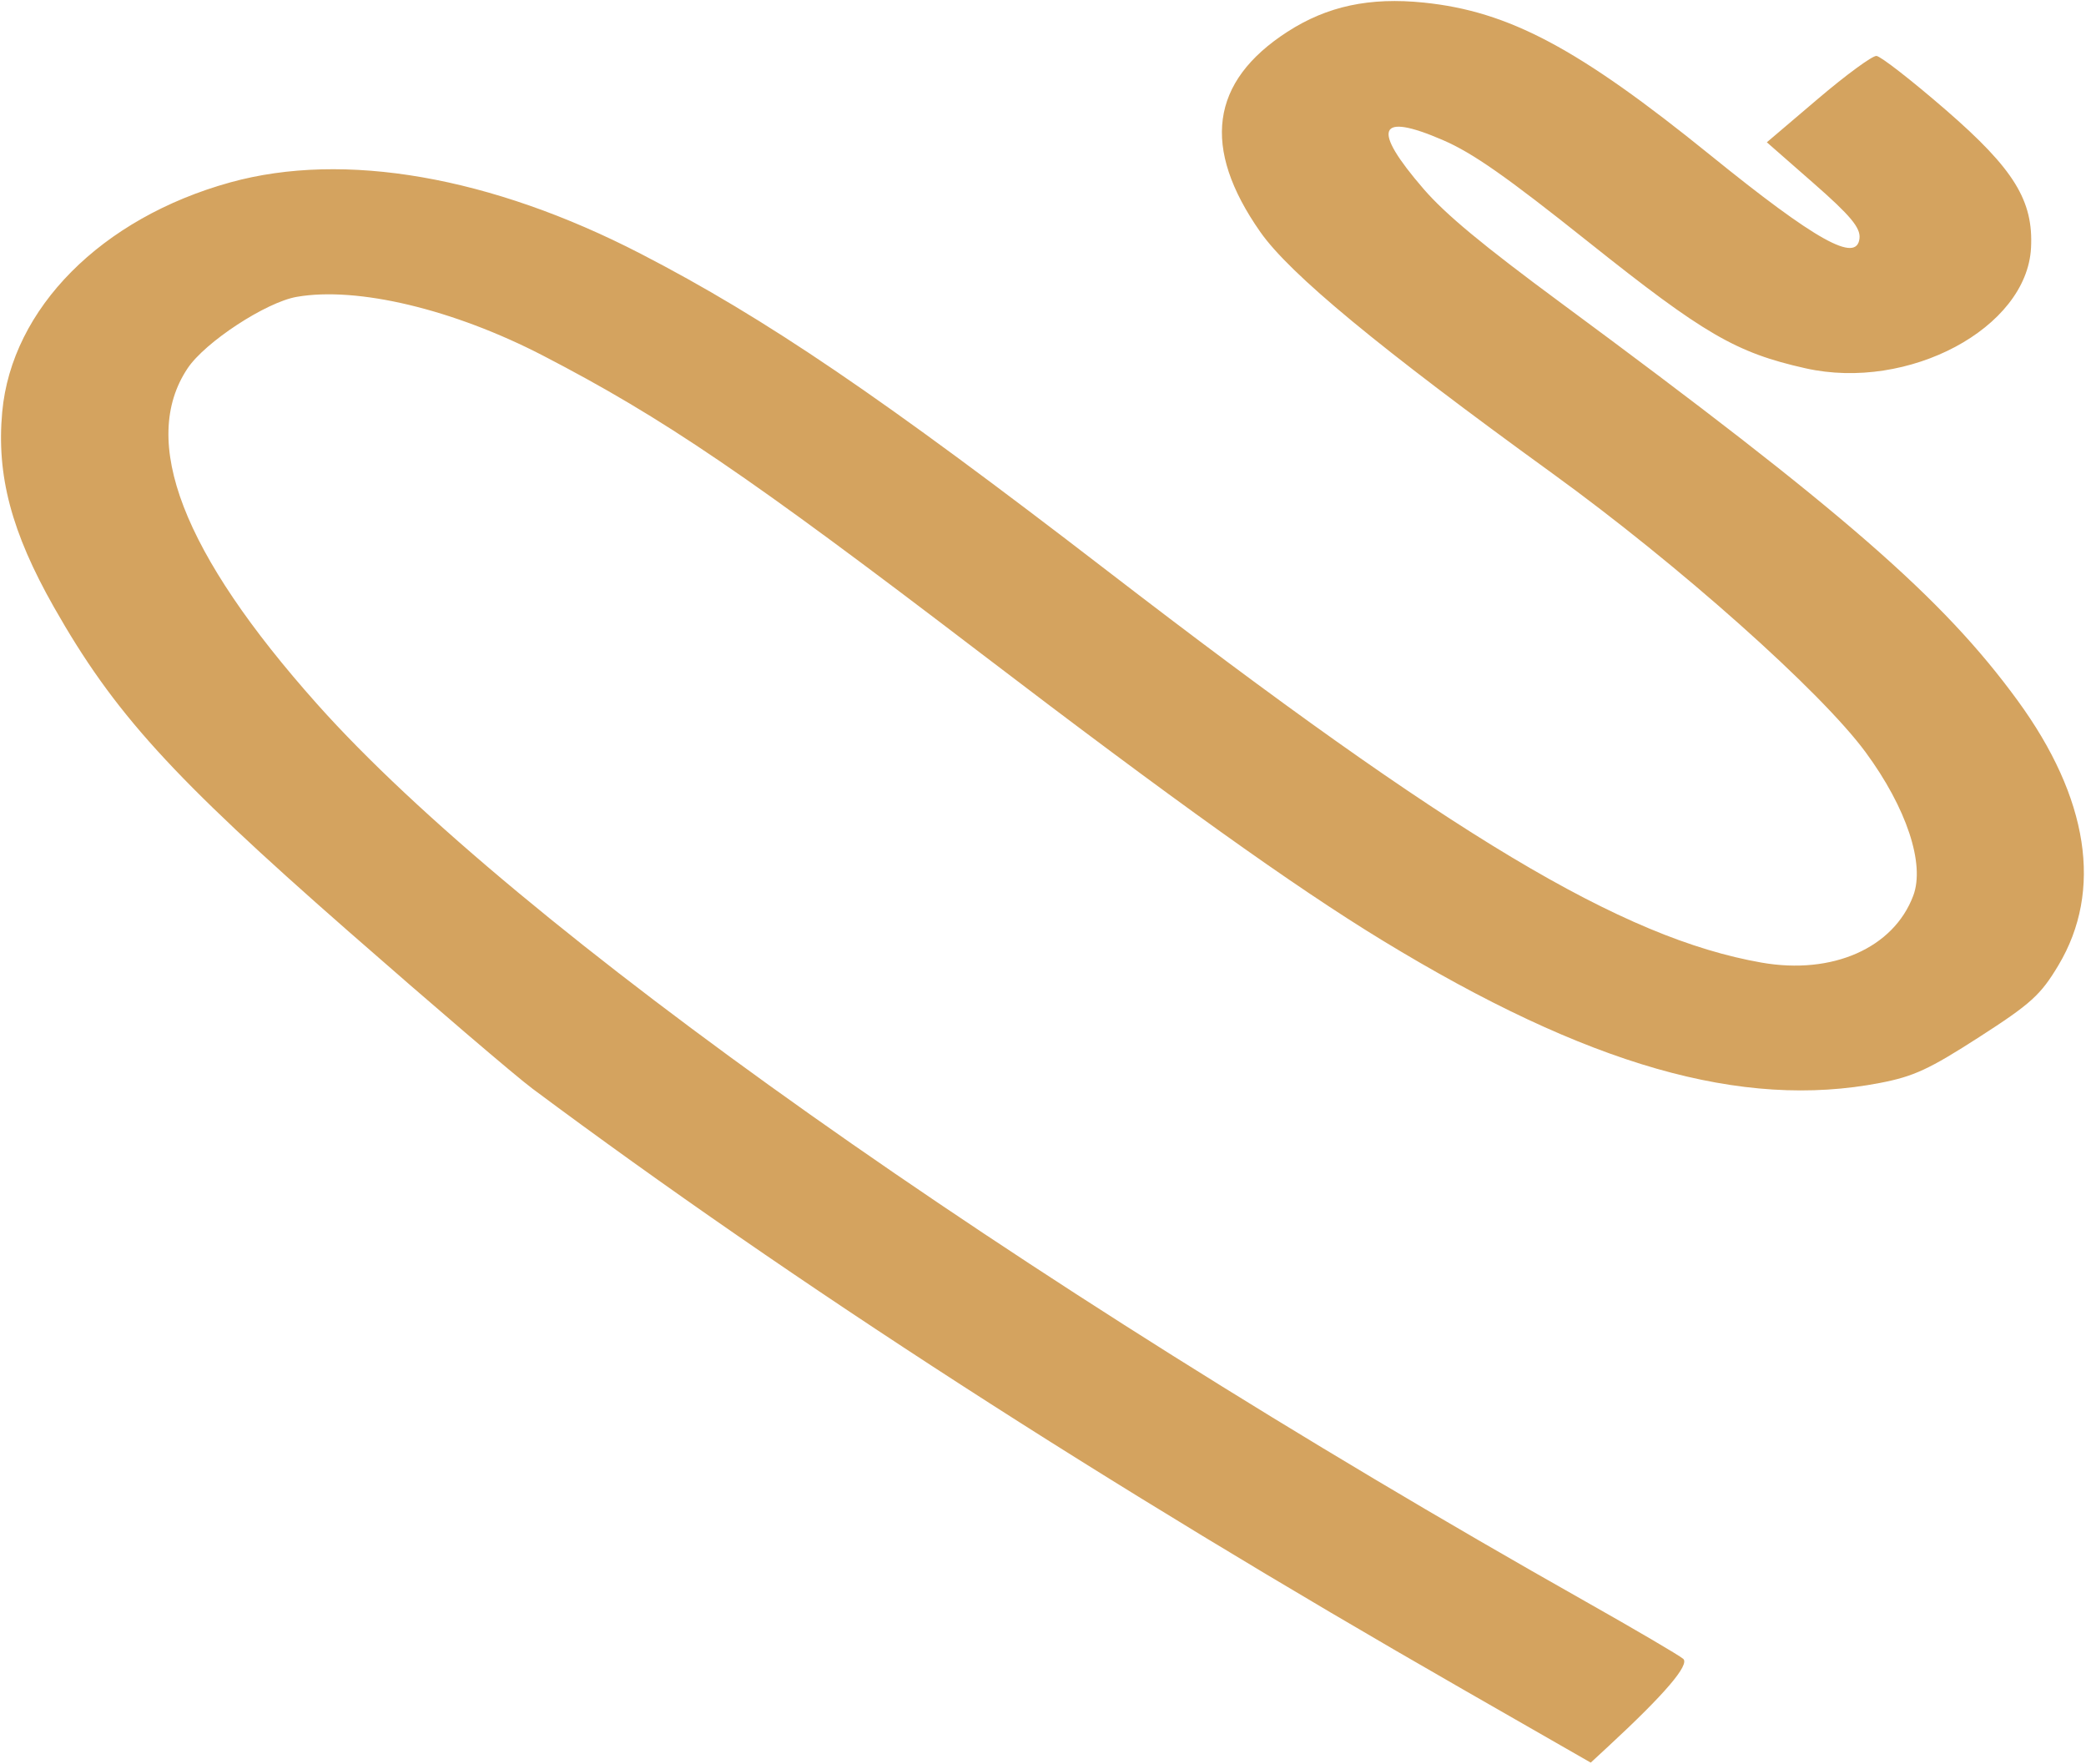 <?xml version="1.0" encoding="UTF-8"?> <svg xmlns="http://www.w3.org/2000/svg" width="680" height="575" viewBox="0 0 680 575" fill="none"><g clip-path="url(#clip0_1_2)"><path fill-rule="evenodd" clip-rule="evenodd" d="M173.612 354.9C258.731 418.305 360.036 483.712 476.669 550.556L518.552 574.561L524.331 569.215C542.684 552.235 550.902 542.622 548.689 540.716C547.383 539.59 533.013 531.158 516.758 521.979C329.258 416.095 168.074 302.055 103.378 229.504C59.473 180.27 45.366 143.687 61.165 120.047C66.881 111.494 86.685 98.525 96.714 96.768C116.428 93.315 147.815 100.799 177.005 115.917C216.229 136.227 243.889 155.031 319.714 212.933C382.18 260.633 421.91 289.039 450.672 306.564C517.621 347.356 567.819 361.72 612.912 352.99C623.862 350.87 628.874 348.553 645.15 338.074C662.095 327.169 665.22 324.334 671.023 314.624C685.551 290.318 680.883 260.087 657.697 228.334C633.284 194.901 601.064 166.849 508.92 98.806C483.341 79.918 471.206 69.853 464.097 61.627C446.98 41.822 449.059 36.469 470.305 45.641C480.08 49.863 490.917 57.444 517.78 78.86C555.501 108.93 565.867 114.964 588.572 120.055C622.098 127.575 660.681 106.994 662.076 80.845C662.901 65.418 656.558 55.131 634.346 35.875C623.239 26.246 613.041 18.306 611.683 18.23C610.325 18.155 601.73 24.459 592.587 32.238L575.959 46.382L591.278 59.804C603.173 70.23 606.501 74.213 606.172 77.634C605.37 85.922 592.048 78.508 557.541 50.571C514.511 15.731 491.912 3.698 464.146 0.846C446.486 -0.966 432.644 1.992 419.686 10.353C394.519 26.591 391.6 48.16 410.847 75.627C420.453 89.335 449.556 113.391 505.979 154.258C547.353 184.227 593.582 225.377 608.175 245.224C621.499 263.347 627.568 281.628 623.69 291.96C617.284 309.027 597.356 317.825 574.261 313.783C528.851 305.837 473.504 272.706 361.135 186.208C287.29 129.362 249.608 103.754 208.838 82.703C160.041 57.508 112.172 49.185 75.081 59.448C33.059 71.074 3.808 100.524 0.72 134.312C-1.17 154.987 3.733 173.489 17.557 197.866C37.113 232.35 55.778 252.907 113.366 303.394C141.038 327.653 168.148 350.831 173.612 354.9Z" fill="#D4A35F"></path></g><defs><clipPath id="clip0_1_2"><rect width="680" height="575" fill="white"></rect></clipPath></defs></svg> 